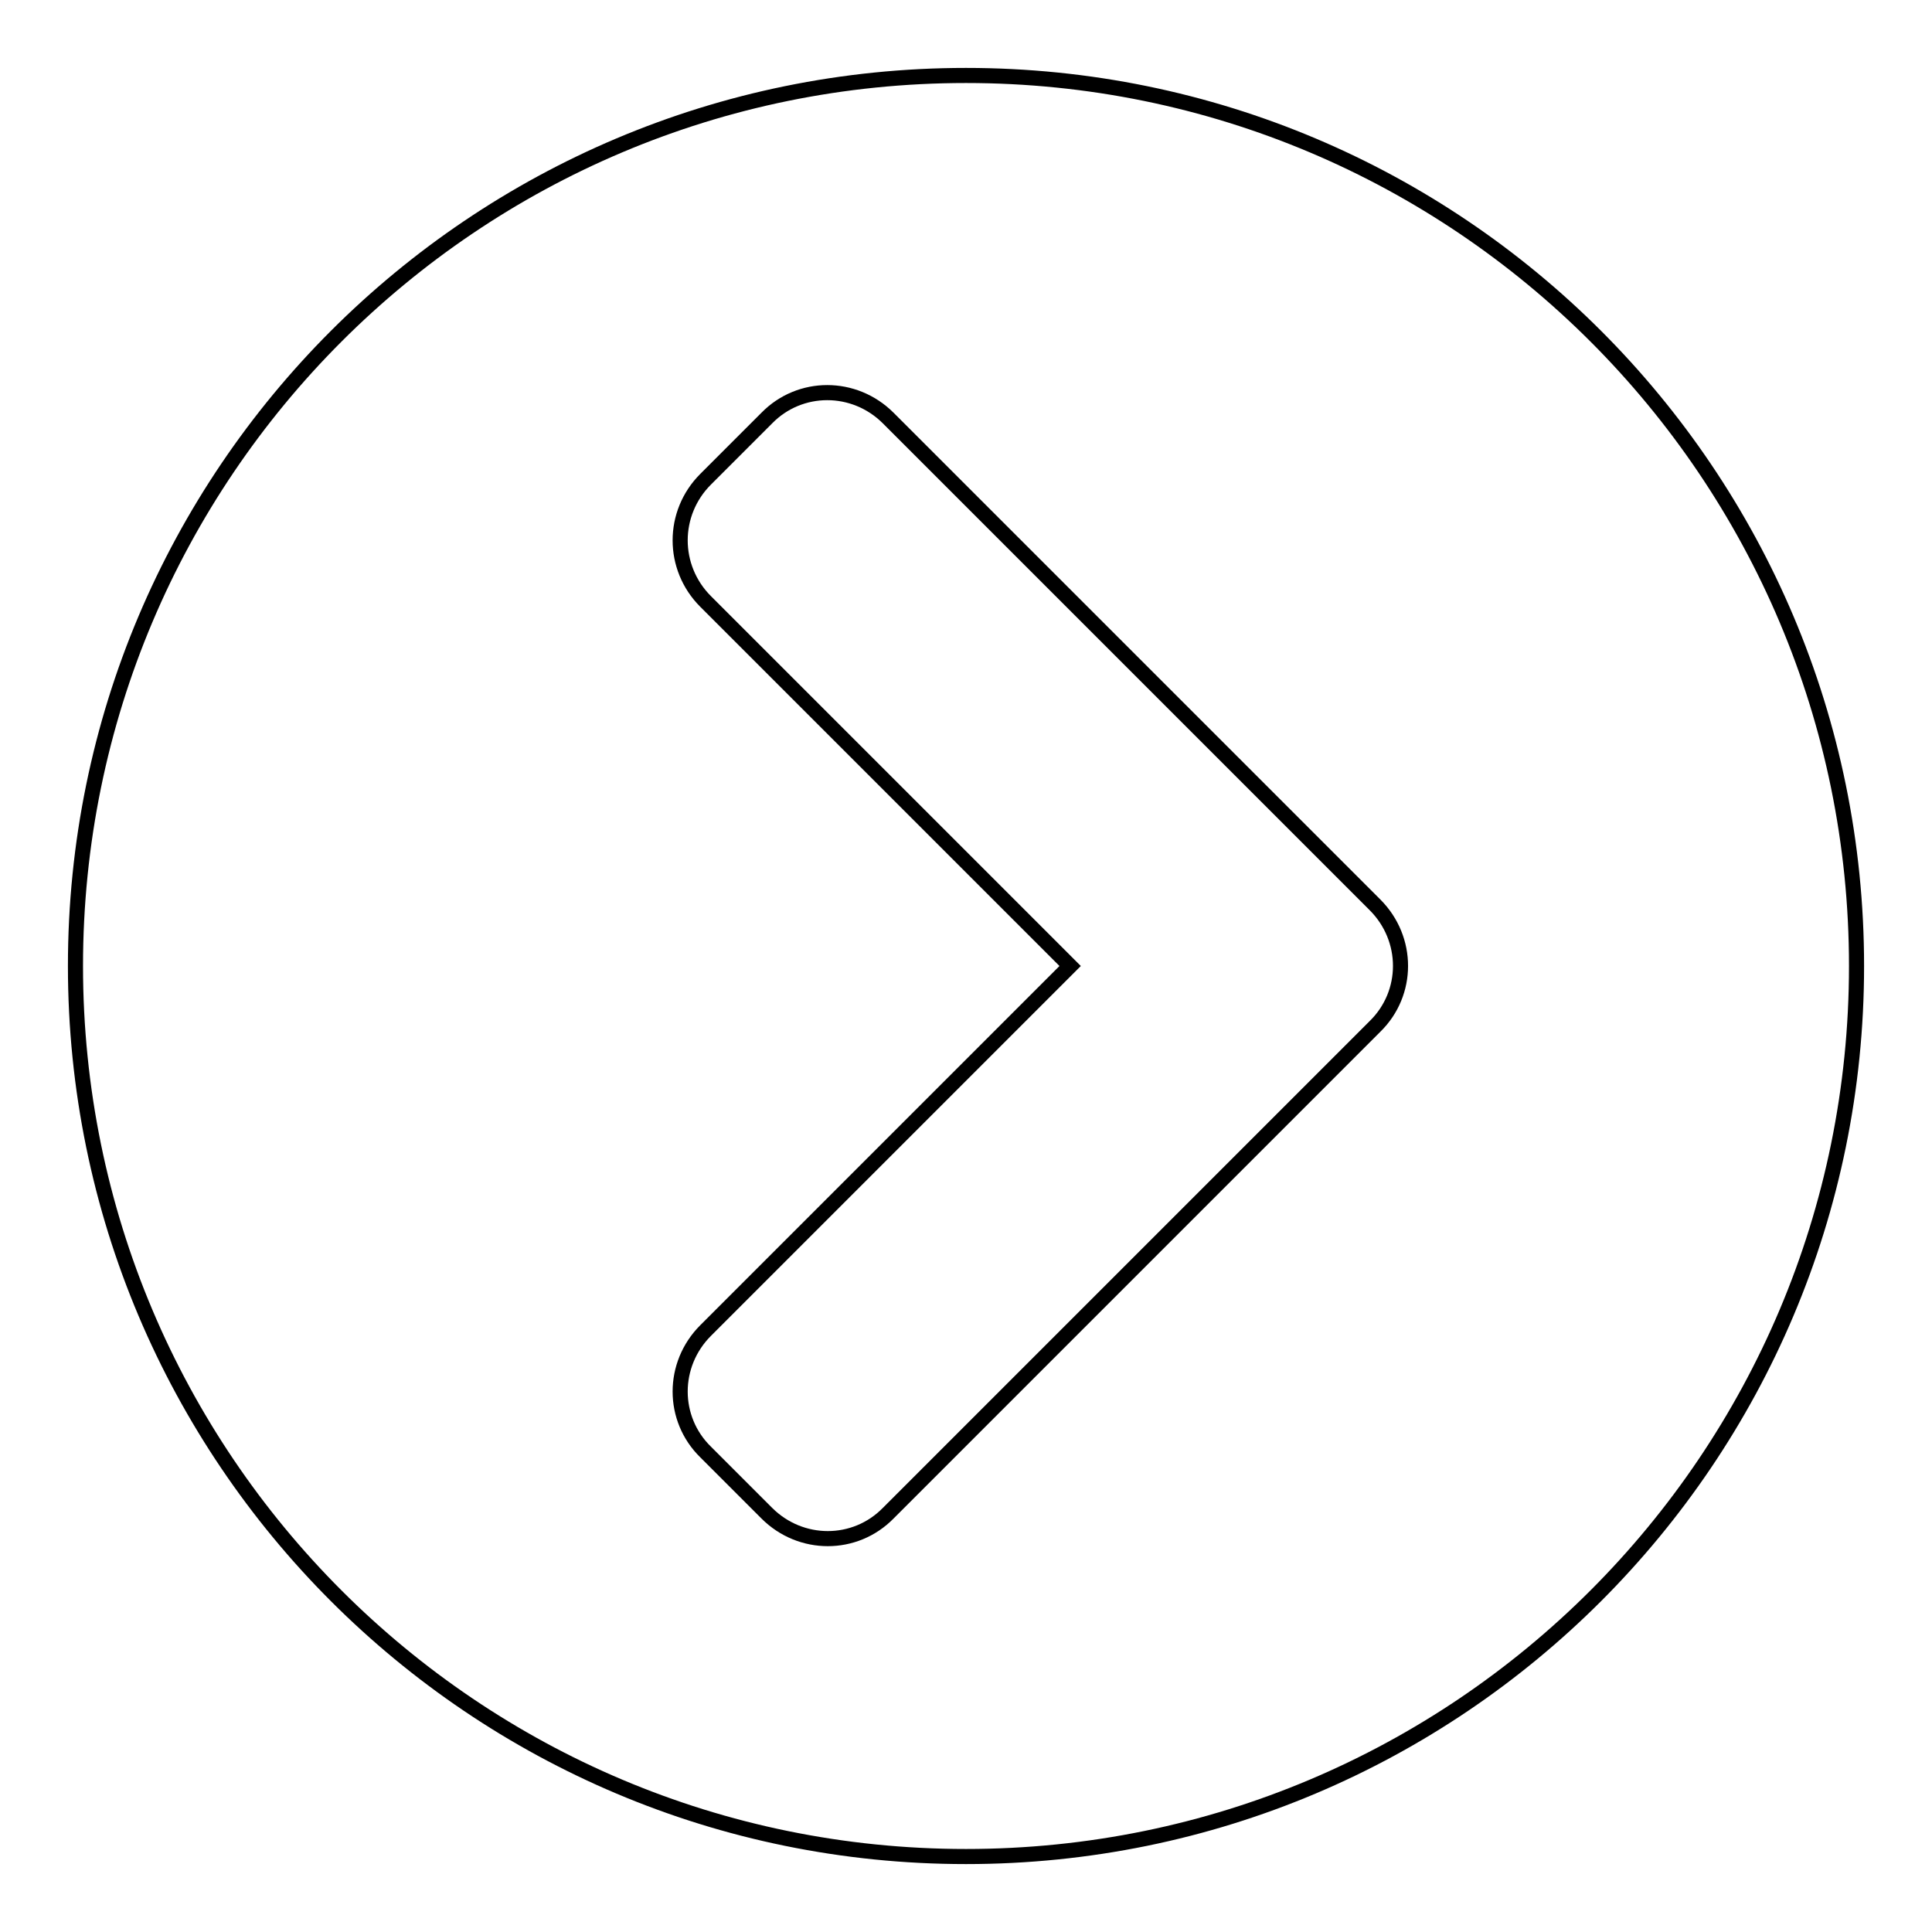 <?xml version="1.0" encoding="utf-8"?>
<!-- Svg Vector Icons : http://www.onlinewebfonts.com/icon -->
<!DOCTYPE svg PUBLIC "-//W3C//DTD SVG 1.1//EN" "http://www.w3.org/Graphics/SVG/1.1/DTD/svg11.dtd">
<svg version="1.1" xmlns="http://www.w3.org/2000/svg" xmlns:xlink="http://www.w3.org/1999/xlink" x="0px" y="0px" viewBox="0 0 256 256" enable-background="new 0 0 256 256" xml:space="preserve">
<g> <path stroke-width="2" fill-opacity="0" stroke="#000000"  d="M128,10c65.2,0,118,52.8,118,118s-52.8,118-118,118S10,193.2,10,128S62.8,10,128,10z M182.2,119.9 l-64.5-64.5c-4.5-4.5-11.7-4.5-16.1,0l-8.1,8.1C89,68,89,75.2,93.5,79.7l48.3,48.3l-48.3,48.3c-4.5,4.5-4.5,11.7,0,16.1l8.1,8.1 c4.5,4.5,11.7,4.5,16.1,0l64.5-64.5C186.7,131.6,186.7,124.4,182.2,119.9z"/></g>
</svg>
